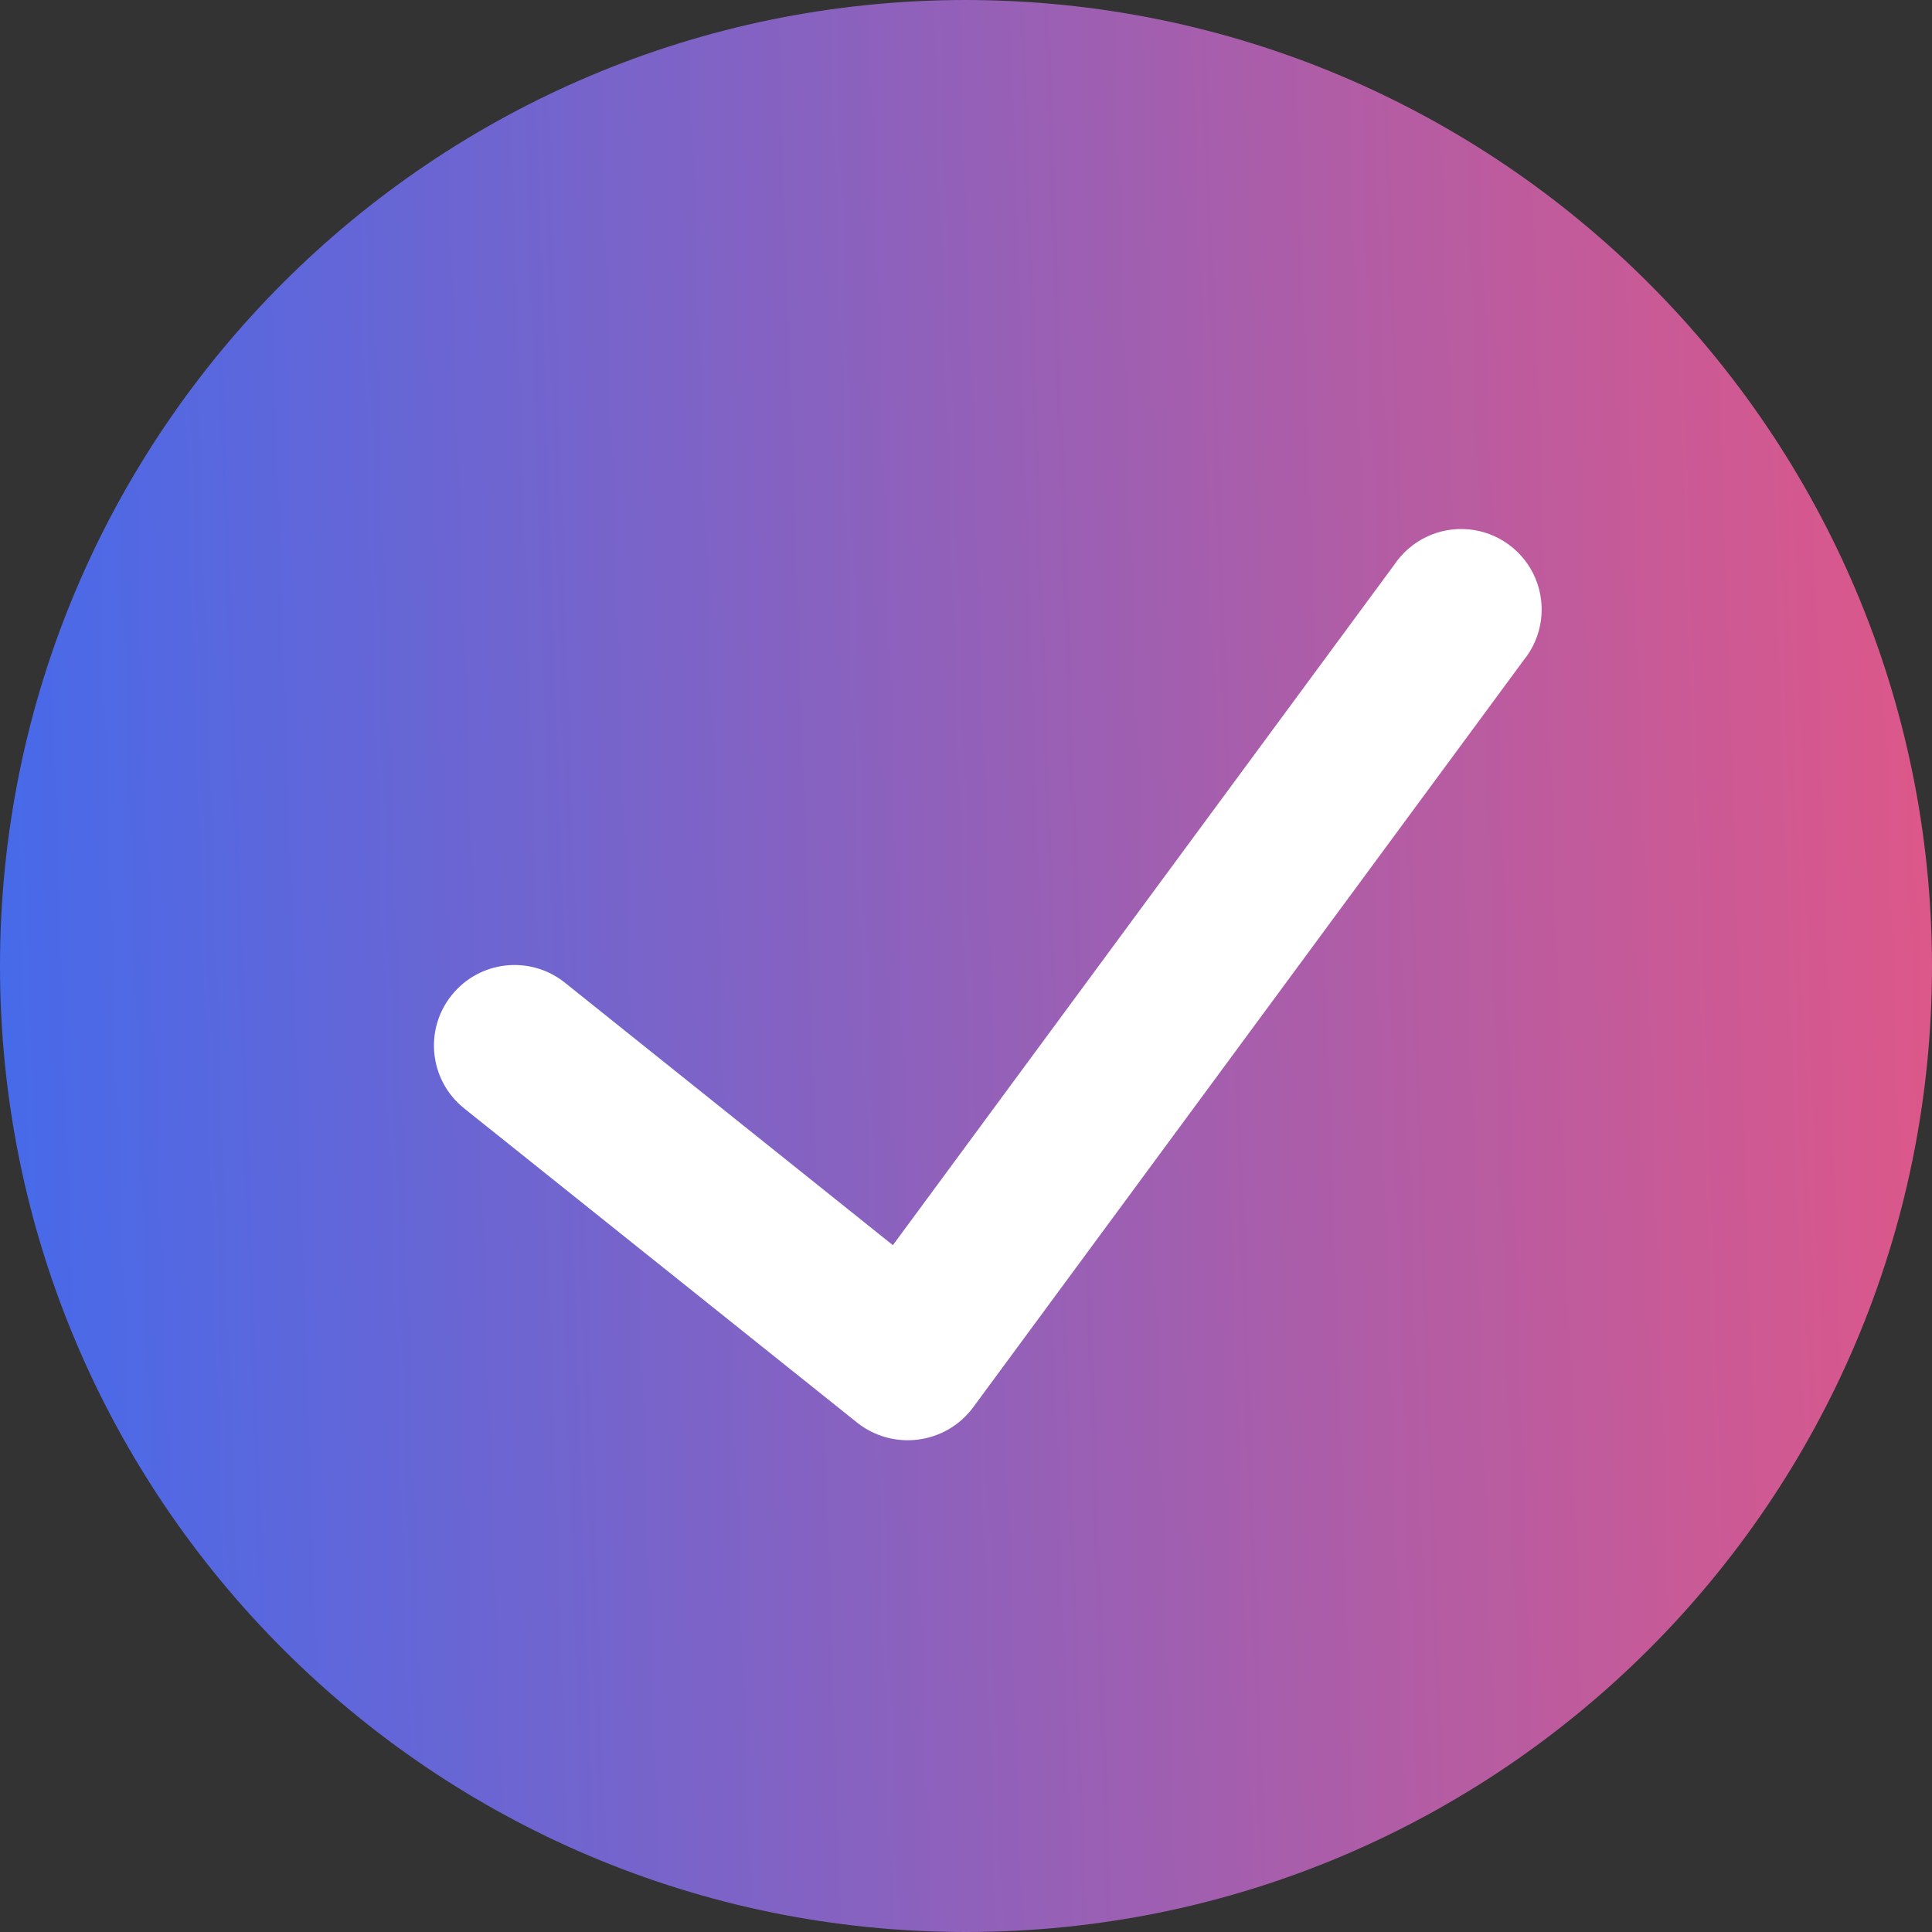 <svg width="20" height="20" viewBox="0 0 20 20" fill="none" xmlns="http://www.w3.org/2000/svg">
<rect x="0" y="0" width="20" height="20" fill="#333333" stroke="none"/>
<path d="M10 0C4.477 0 0 4.477 0 10C0 15.523 4.477 20 10 20C15.523 20 20 15.523 20 10C19.994 4.48 15.52 0.006 10 0Z" fill="url(#paint0_linear_6918_5533)"/>
<path d="M15.774 6.833L10.07 14.574C9.934 14.755 9.731 14.873 9.507 14.902C9.283 14.932 9.056 14.87 8.878 14.731L4.805 11.474C4.446 11.187 4.387 10.662 4.675 10.303C4.963 9.943 5.487 9.885 5.847 10.172L9.243 12.89L14.432 5.848C14.603 5.592 14.899 5.451 15.205 5.48C15.51 5.509 15.775 5.704 15.894 5.986C16.013 6.269 15.967 6.595 15.774 6.833Z" fill="white"/>
<defs>
<linearGradient id="paint0_linear_6918_5533" x1="0" y1="20" x2="20.633" y2="19.324" gradientUnits="userSpaceOnUse">
<stop offset="0.005" stop-color="#456AEB"/>
<stop offset="1" stop-color="#DF5788"/>
</linearGradient>
</defs>
</svg>
